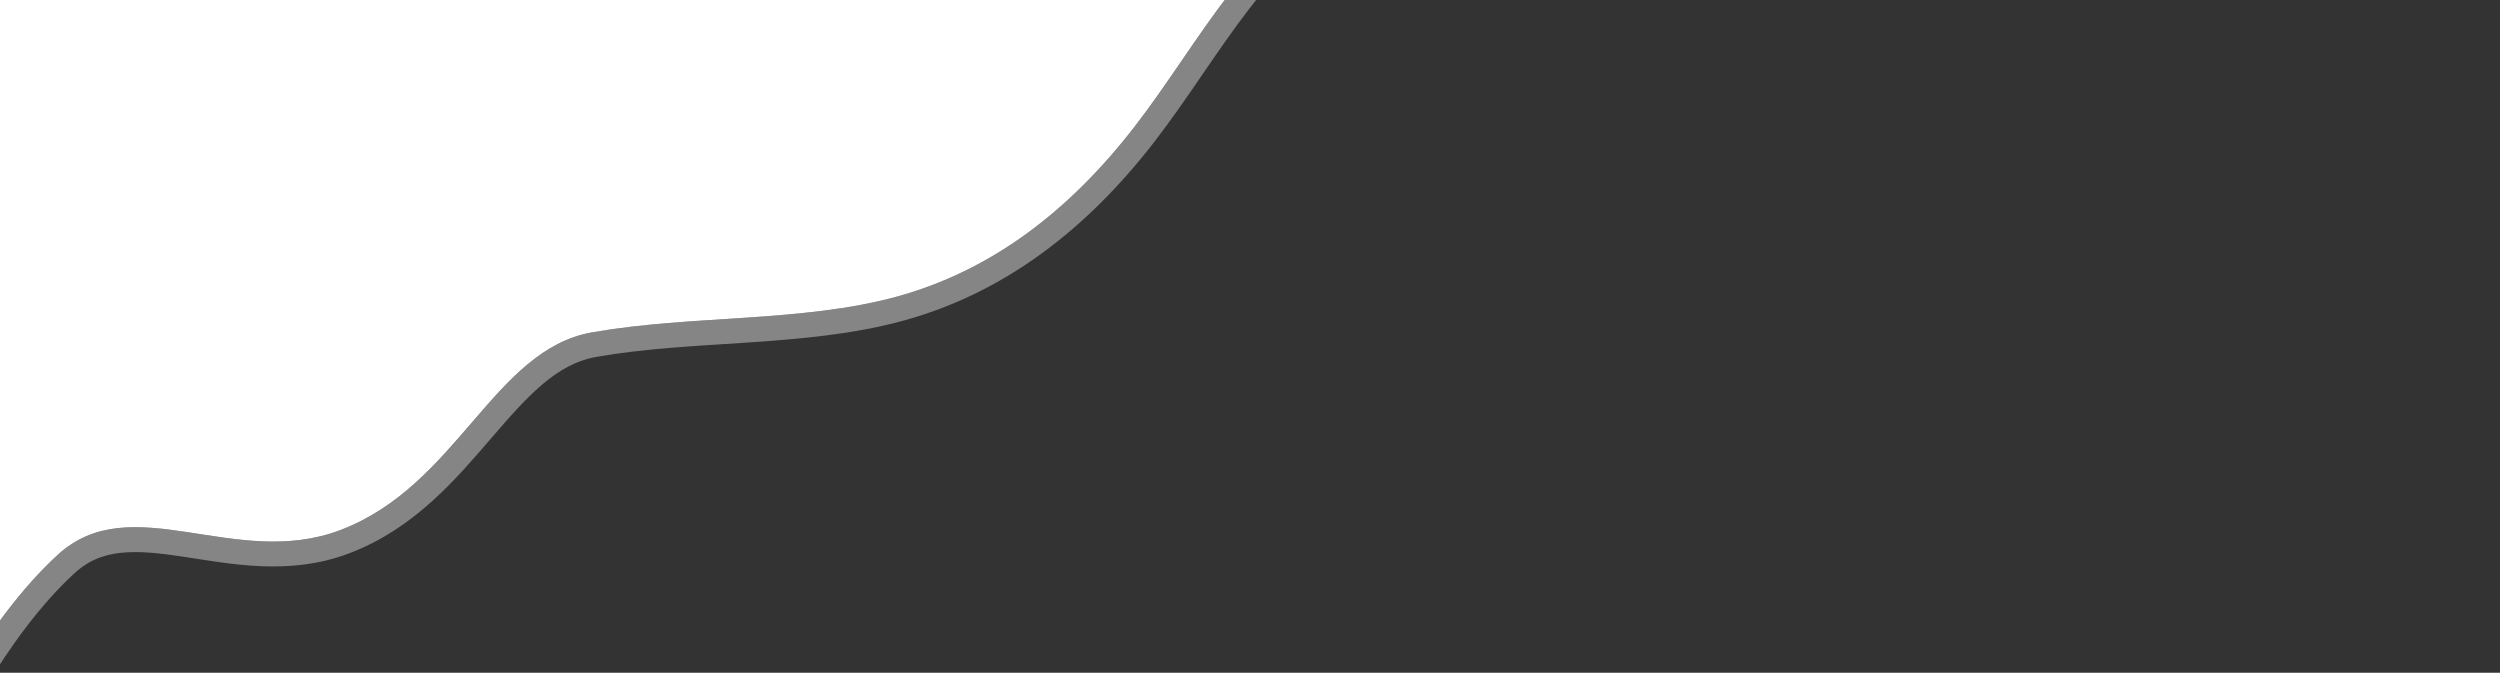 <svg width="1204" height="324" viewBox="0 0 1204 324" fill="none" xmlns="http://www.w3.org/2000/svg">
<rect x="0" y="0" width="1204" height="324" fill="#333333" stroke="none"/>
<path fill-rule="evenodd" clip-rule="evenodd" d="M-58.922 405.822L-46.151 379.357C-33.379 352.892 -7.836 299.963 27.716 267.262C63.269 234.562 113.086 274.598 163.953 255.255C220.47 233.765 237.508 168.497 285.071 160.073C332.635 151.648 386.204 155.362 431.766 142.891C477.327 130.421 514.882 101.767 546.43 60.975C577.979 20.183 603.521 -32.747 647.081 -49.264C690.641 -65.78 752.218 -45.883 797.779 -58.353C843.341 -70.823 872.888 -115.661 900.433 -164.545C927.977 -213.429 914.8 -214.337 941.288 -240.578C1003.73 -302.437 1073.35 -168.805 1144.51 -189.62C1162.55 -194.895 1187.82 -211.046 1187.82 -211.046L1017.28 -555.711L996.502 -545.429C975.723 -535.148 934.165 -514.586 892.607 -494.024C851.049 -473.462 809.491 -452.899 767.933 -432.337C726.375 -411.775 684.817 -391.212 643.259 -370.65C601.701 -350.088 560.143 -329.526 518.585 -308.963C477.028 -288.401 435.47 -267.839 393.912 -247.277C352.354 -226.714 310.796 -206.152 269.238 -185.59C227.68 -165.027 186.122 -144.465 144.564 -123.903C103.006 -103.341 61.448 -82.778 19.89 -62.216C-21.668 -41.654 -63.225 -21.092 -104.783 -0.529C-146.341 20.033 -187.899 40.595 -208.678 50.876L-229.457 61.157L-58.922 405.822Z" fill="white"/>
<path d="M-53.518 408.43L-40.747 381.965C-27.879 355.3 -2.786 303.47 31.778 271.679C47.238 257.459 65.777 258.655 89.198 262.183C111.914 265.605 138.866 271.214 166.085 260.864C195.989 249.493 215.308 226.548 232.416 206.679C250.003 186.255 264.803 169.755 286.118 165.98C309.491 161.84 334.339 160.683 359.571 158.986C384.602 157.302 409.927 155.09 433.349 148.679C480.461 135.784 519.041 106.196 551.176 64.645C559.187 54.288 566.796 43.186 574.29 32.256C581.82 21.273 589.234 10.461 596.997 0.423C612.582 -19.727 629.017 -35.998 649.208 -43.654C669.616 -51.391 694.609 -50.696 721.374 -49.333C747.527 -48.001 775.441 -46.018 799.364 -52.566C823.656 -59.215 843.381 -74.424 860.377 -93.842C877.338 -113.218 891.862 -137.114 905.66 -161.6C919.71 -186.535 923.45 -199.425 926.903 -209.022C928.567 -213.649 930.084 -217.268 932.649 -221.256C935.247 -225.295 939.063 -229.928 945.511 -236.316C952.718 -243.456 959.783 -247.543 966.687 -249.529C973.593 -251.516 980.694 -251.503 988.124 -249.918C1003.26 -246.688 1019.15 -237.098 1036.27 -225.521C1052.99 -214.203 1070.87 -200.992 1088.86 -192.118C1106.99 -183.181 1126.33 -178.052 1146.2 -183.861C1155.87 -186.692 1167.18 -192.317 1175.81 -197.049C1180.18 -199.446 1183.98 -201.672 1186.68 -203.3C1188.03 -204.115 1189.12 -204.782 1189.87 -205.248C1190.24 -205.481 1190.53 -205.663 1190.73 -205.789C1190.83 -205.852 1190.91 -205.902 1190.96 -205.935C1190.99 -205.952 1191.01 -205.965 1191.02 -205.974C1191.03 -205.979 1191.03 -205.983 1191.04 -205.985C1191.04 -205.987 1191.04 -205.988 1191.04 -205.989L1191.05 -205.99C1191.04 -205.995 1190.95 -206.142 1187.82 -211.046L1191.05 -205.99L1195.58 -208.887L1020 -563.749L-237.496 58.441L-58.854 419.488L-53.518 408.43Z" stroke="white" stroke-opacity="0.4" stroke-width="12"/>
</svg>
